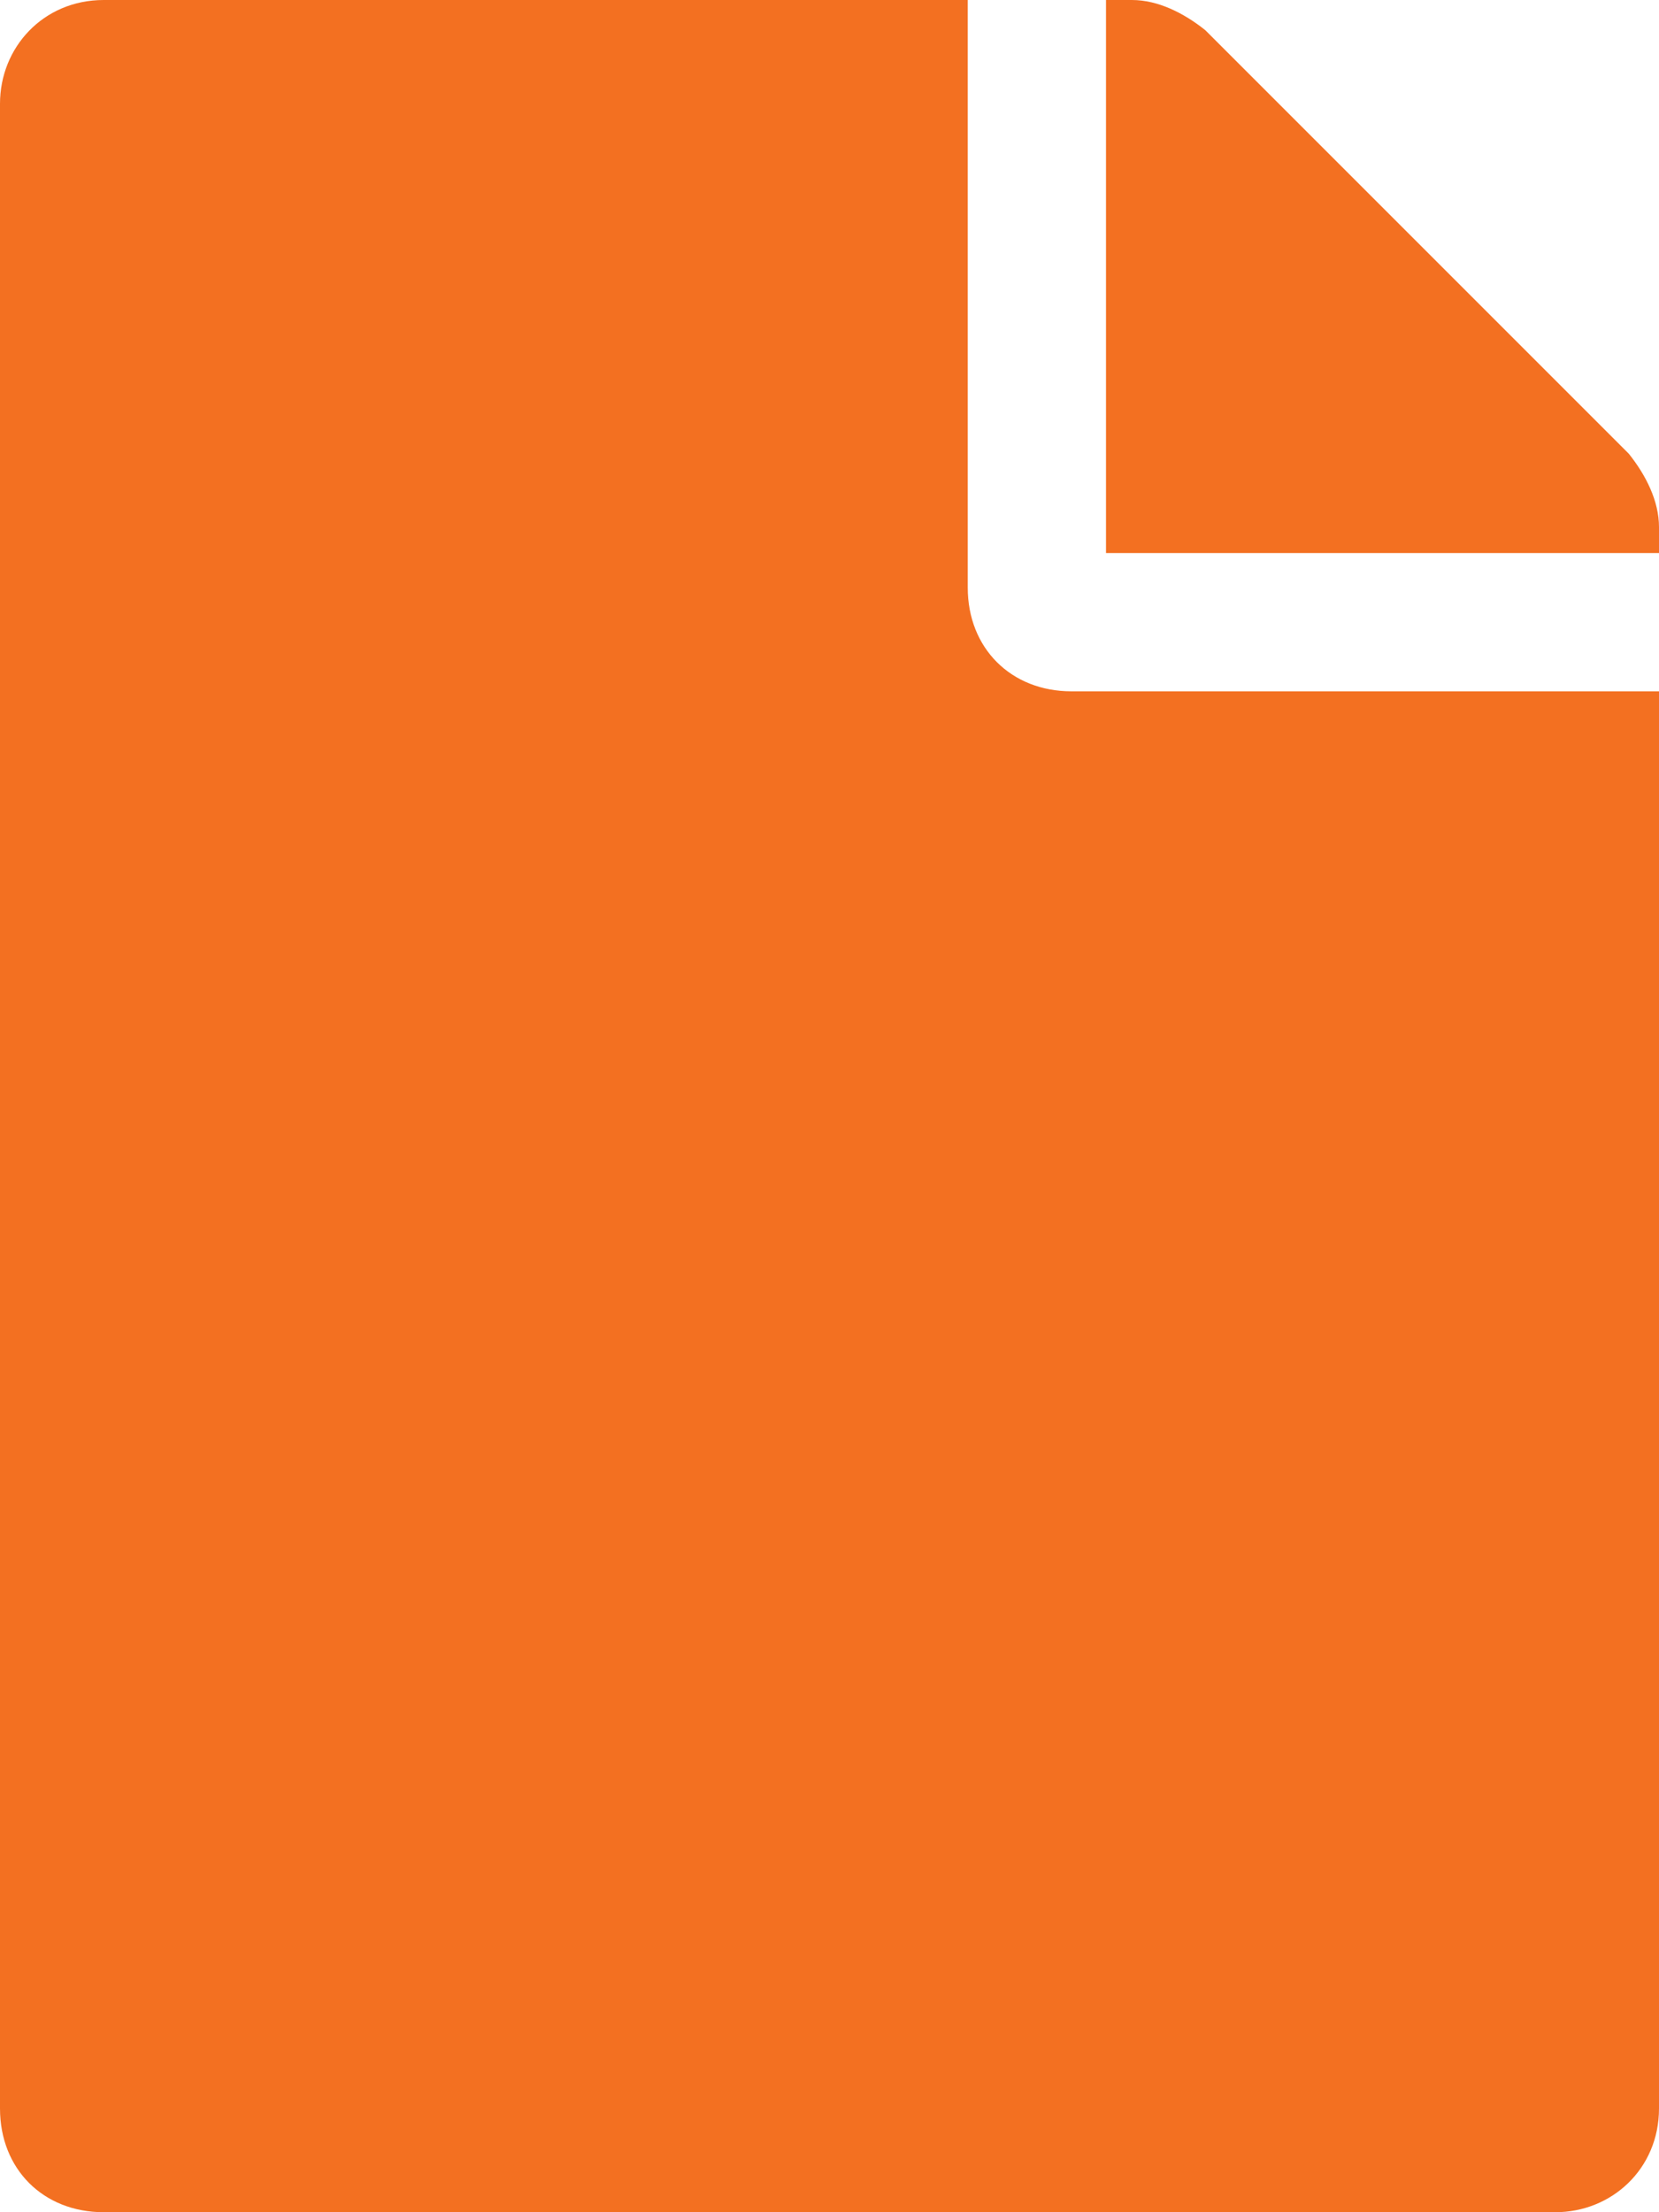 <svg width="30" height="40" viewBox="0 0 30 40" fill="none" xmlns="http://www.w3.org/2000/svg">
<path d="M17.5 10.625V0H1.875C0.781 0 0 0.859 0 1.875V38.125C0 39.219 0.781 40 1.875 40H28.125C29.141 40 30 39.219 30 38.125V12.5H19.375C18.281 12.5 17.5 11.719 17.5 10.625ZM30 9.531C30 9.062 29.766 8.594 29.453 8.203L21.797 0.547C21.406 0.234 20.938 0 20.469 0H20V10H30V9.531Z" fill="#F37021"/>
</svg>
